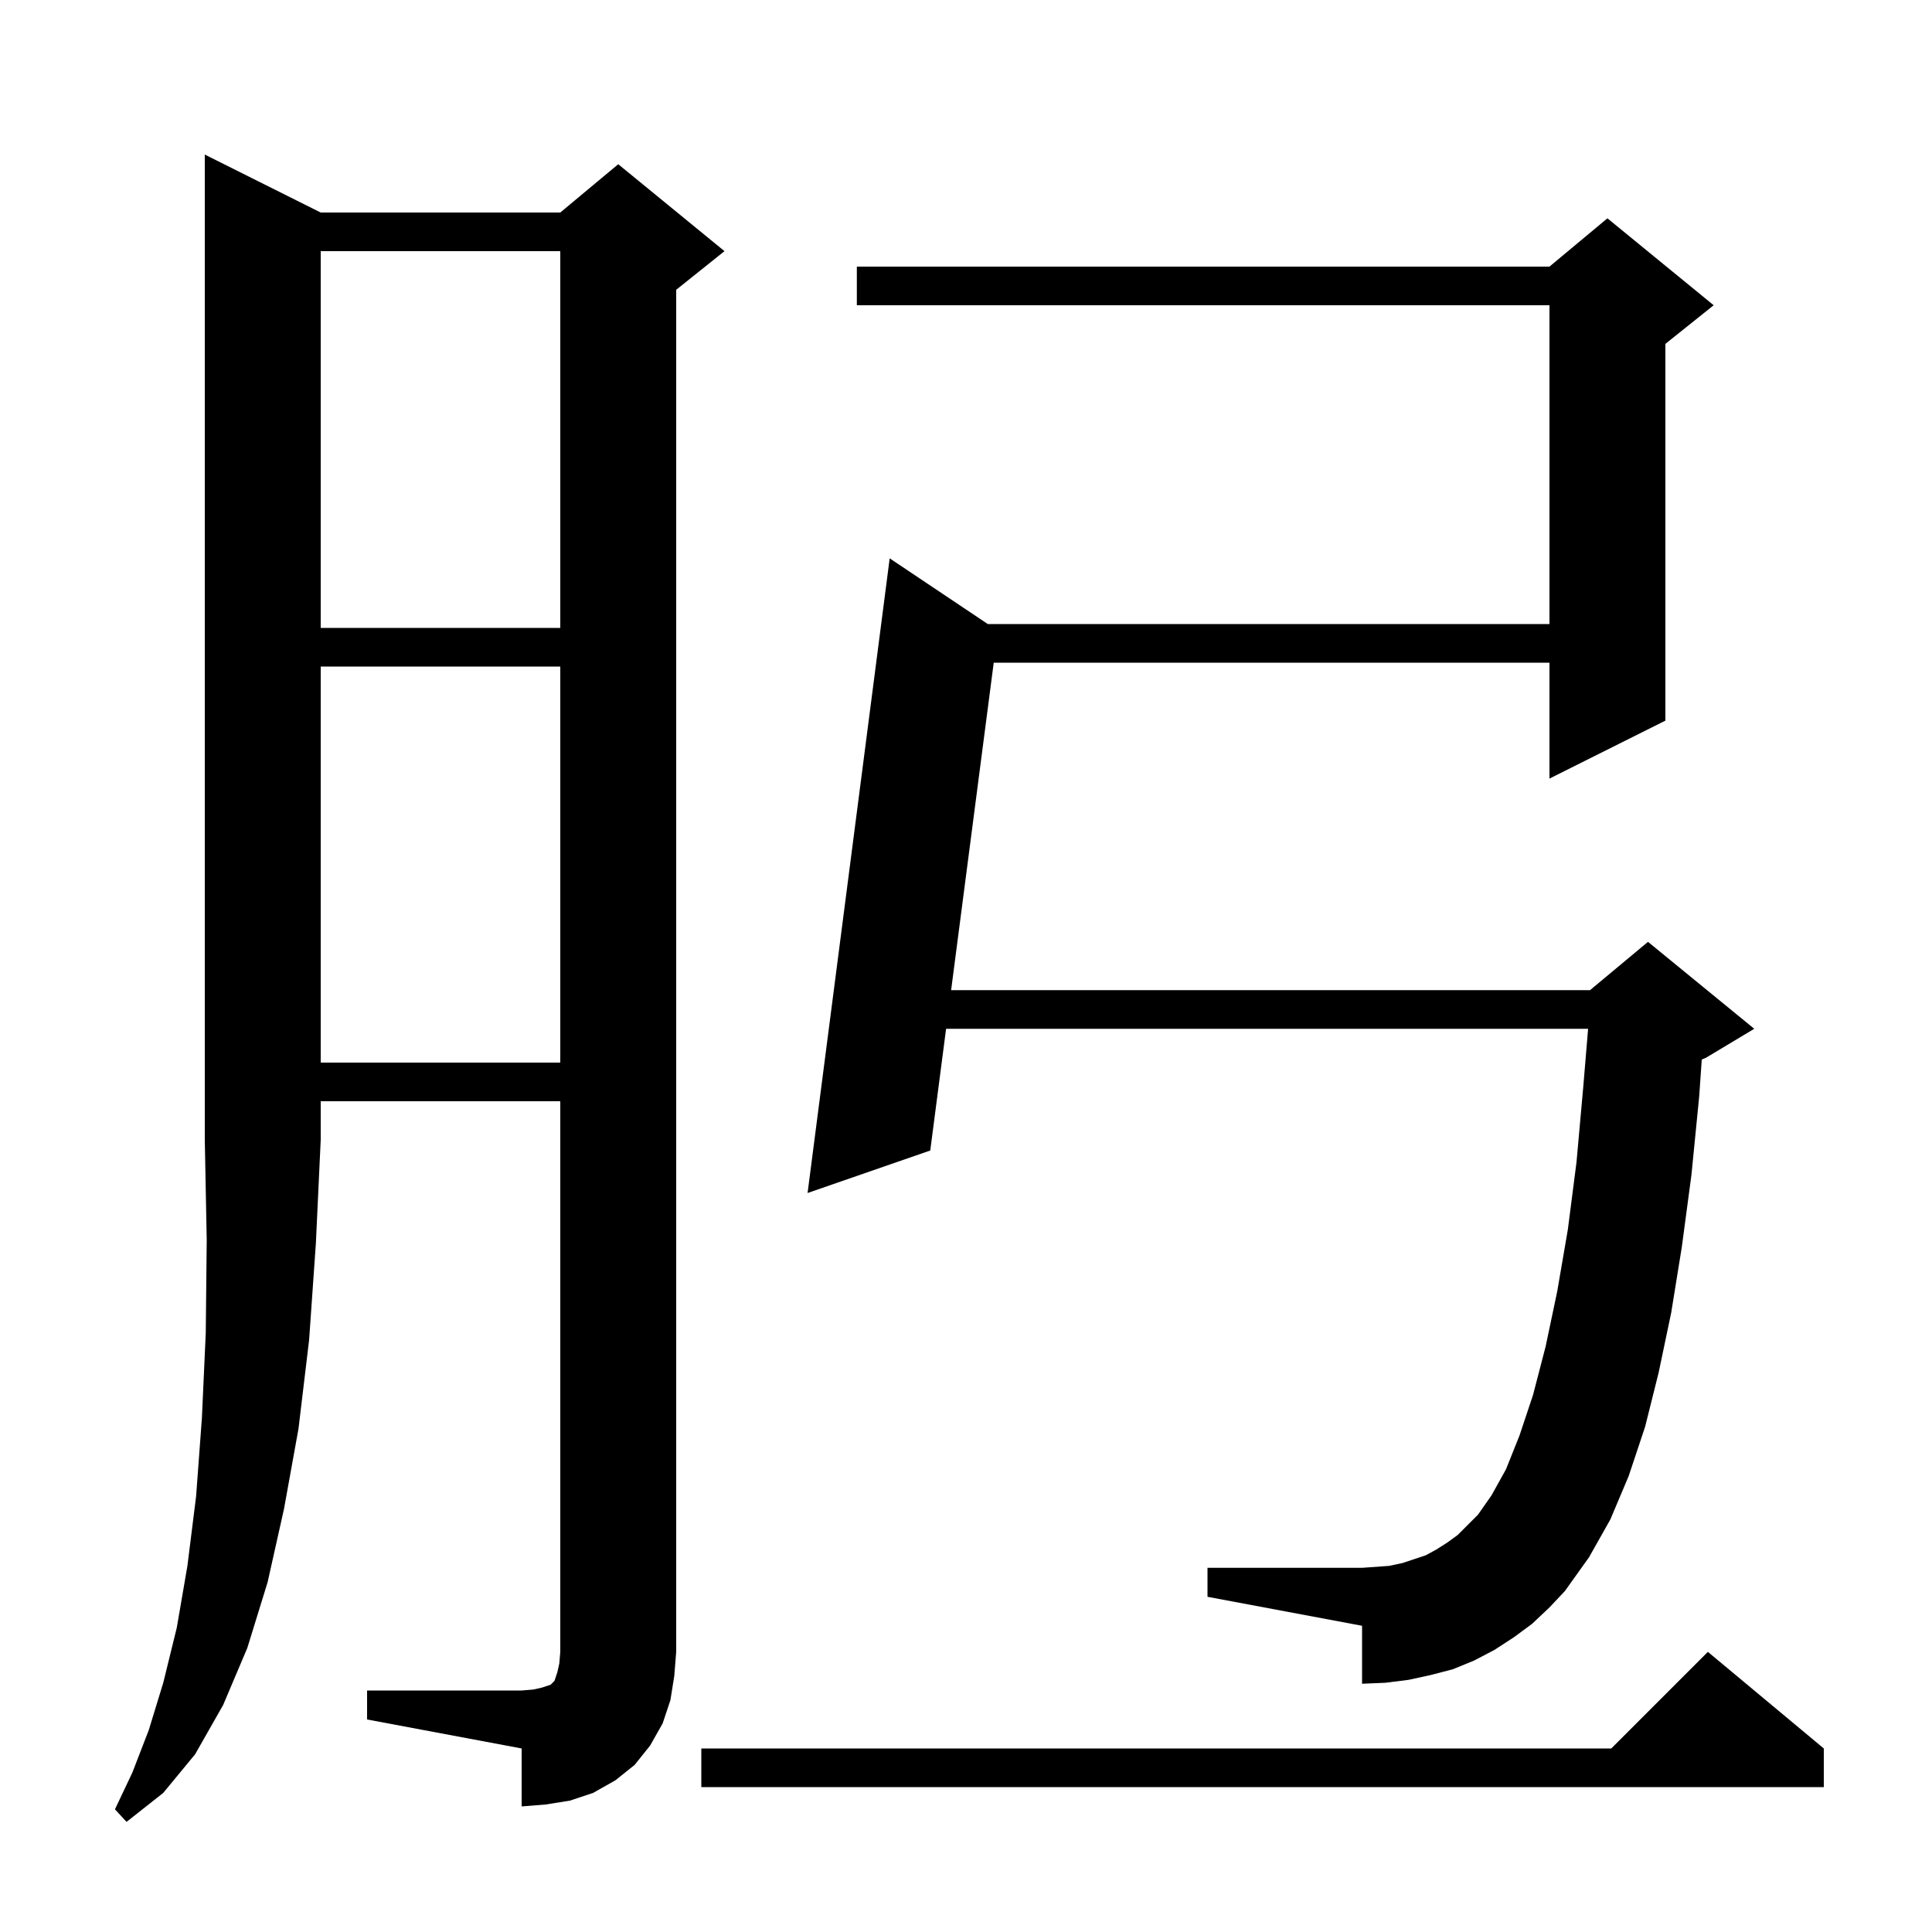 <svg xmlns="http://www.w3.org/2000/svg" xmlns:xlink="http://www.w3.org/1999/xlink" version="1.1" baseProfile="full" viewBox="0 0 200 200" width="200" height="200"><g fill="currentColor"><path d="M 33.2 22.0 L 58.0 22.0 L 64.0 17.0 L 75.0 26.0 L 70.0 30.0 L 70.0 171.0 L 69.8 173.5 L 69.4 176.0 L 68.6 178.4 L 67.3 180.7 L 65.7 182.7 L 63.7 184.3 L 61.4 185.6 L 59.0 186.4 L 56.5 186.8 L 54.0 187.0 L 54.0 181.0 L 38.0 178.0 L 38.0 175.0 L 54.0 175.0 L 55.2 174.9 L 56.1 174.7 L 57.0 174.4 L 57.4 174.0 L 57.7 173.1 L 57.9 172.2 L 58.0 171.0 L 58.0 114.0 L 33.2 114.0 L 33.2 118.0 L 32.7 128.7 L 32.0 138.7 L 30.9 147.9 L 29.4 156.2 L 27.7 163.8 L 25.6 170.6 L 23.1 176.5 L 20.2 181.6 L 16.9 185.6 L 13.1 188.6 L 11.9 187.3 L 13.7 183.5 L 15.4 179.1 L 16.9 174.2 L 18.3 168.5 L 19.4 162.1 L 20.3 154.9 L 20.9 146.8 L 21.3 138.0 L 21.4 128.4 L 21.2 118.0 L 21.2 16.0 Z M 188.8 181.0 L 188.8 185.0 L 72.6 185.0 L 72.6 181.0 L 166.8 181.0 L 176.8 171.0 Z M 158.6 168.1 L 156.7 169.5 L 154.7 170.8 L 152.6 171.9 L 150.4 172.8 L 148.1 173.4 L 145.8 173.9 L 143.4 174.2 L 141.0 174.3 L 141.0 168.3 L 125.0 165.3 L 125.0 162.3 L 141.0 162.3 L 143.8 162.1 L 145.2 161.8 L 147.6 161.0 L 148.7 160.4 L 149.8 159.7 L 150.9 158.9 L 153.0 156.8 L 154.4 154.8 L 155.9 152.1 L 157.3 148.6 L 158.7 144.4 L 160.0 139.4 L 161.2 133.7 L 162.3 127.3 L 163.2 120.3 L 163.9 112.5 L 164.4 106.5 L 97.939 106.5 L 96.3 119.1 L 83.6 123.5 L 92.1 57.8 L 102.255 64.6 L 160.4 64.6 L 160.4 31.6 L 88.7 31.6 L 88.7 27.6 L 160.4 27.6 L 166.4 22.6 L 177.4 31.6 L 172.4 35.6 L 172.4 74.6 L 160.4 80.6 L 160.4 68.6 L 102.871 68.6 L 98.46 102.5 L 164.6 102.5 L 170.6 97.5 L 181.6 106.5 L 176.6 109.5 L 176.166 109.681 L 175.9 113.5 L 175.1 121.6 L 174.1 129.1 L 173.0 135.9 L 171.7 142.1 L 170.3 147.7 L 168.6 152.8 L 166.7 157.3 L 164.5 161.2 L 162.0 164.7 L 160.4 166.4 Z M 33.2 69.0 L 33.2 110.0 L 58.0 110.0 L 58.0 69.0 Z M 33.2 26.0 L 33.2 65.0 L 58.0 65.0 L 58.0 26.0 Z "/></g></svg>